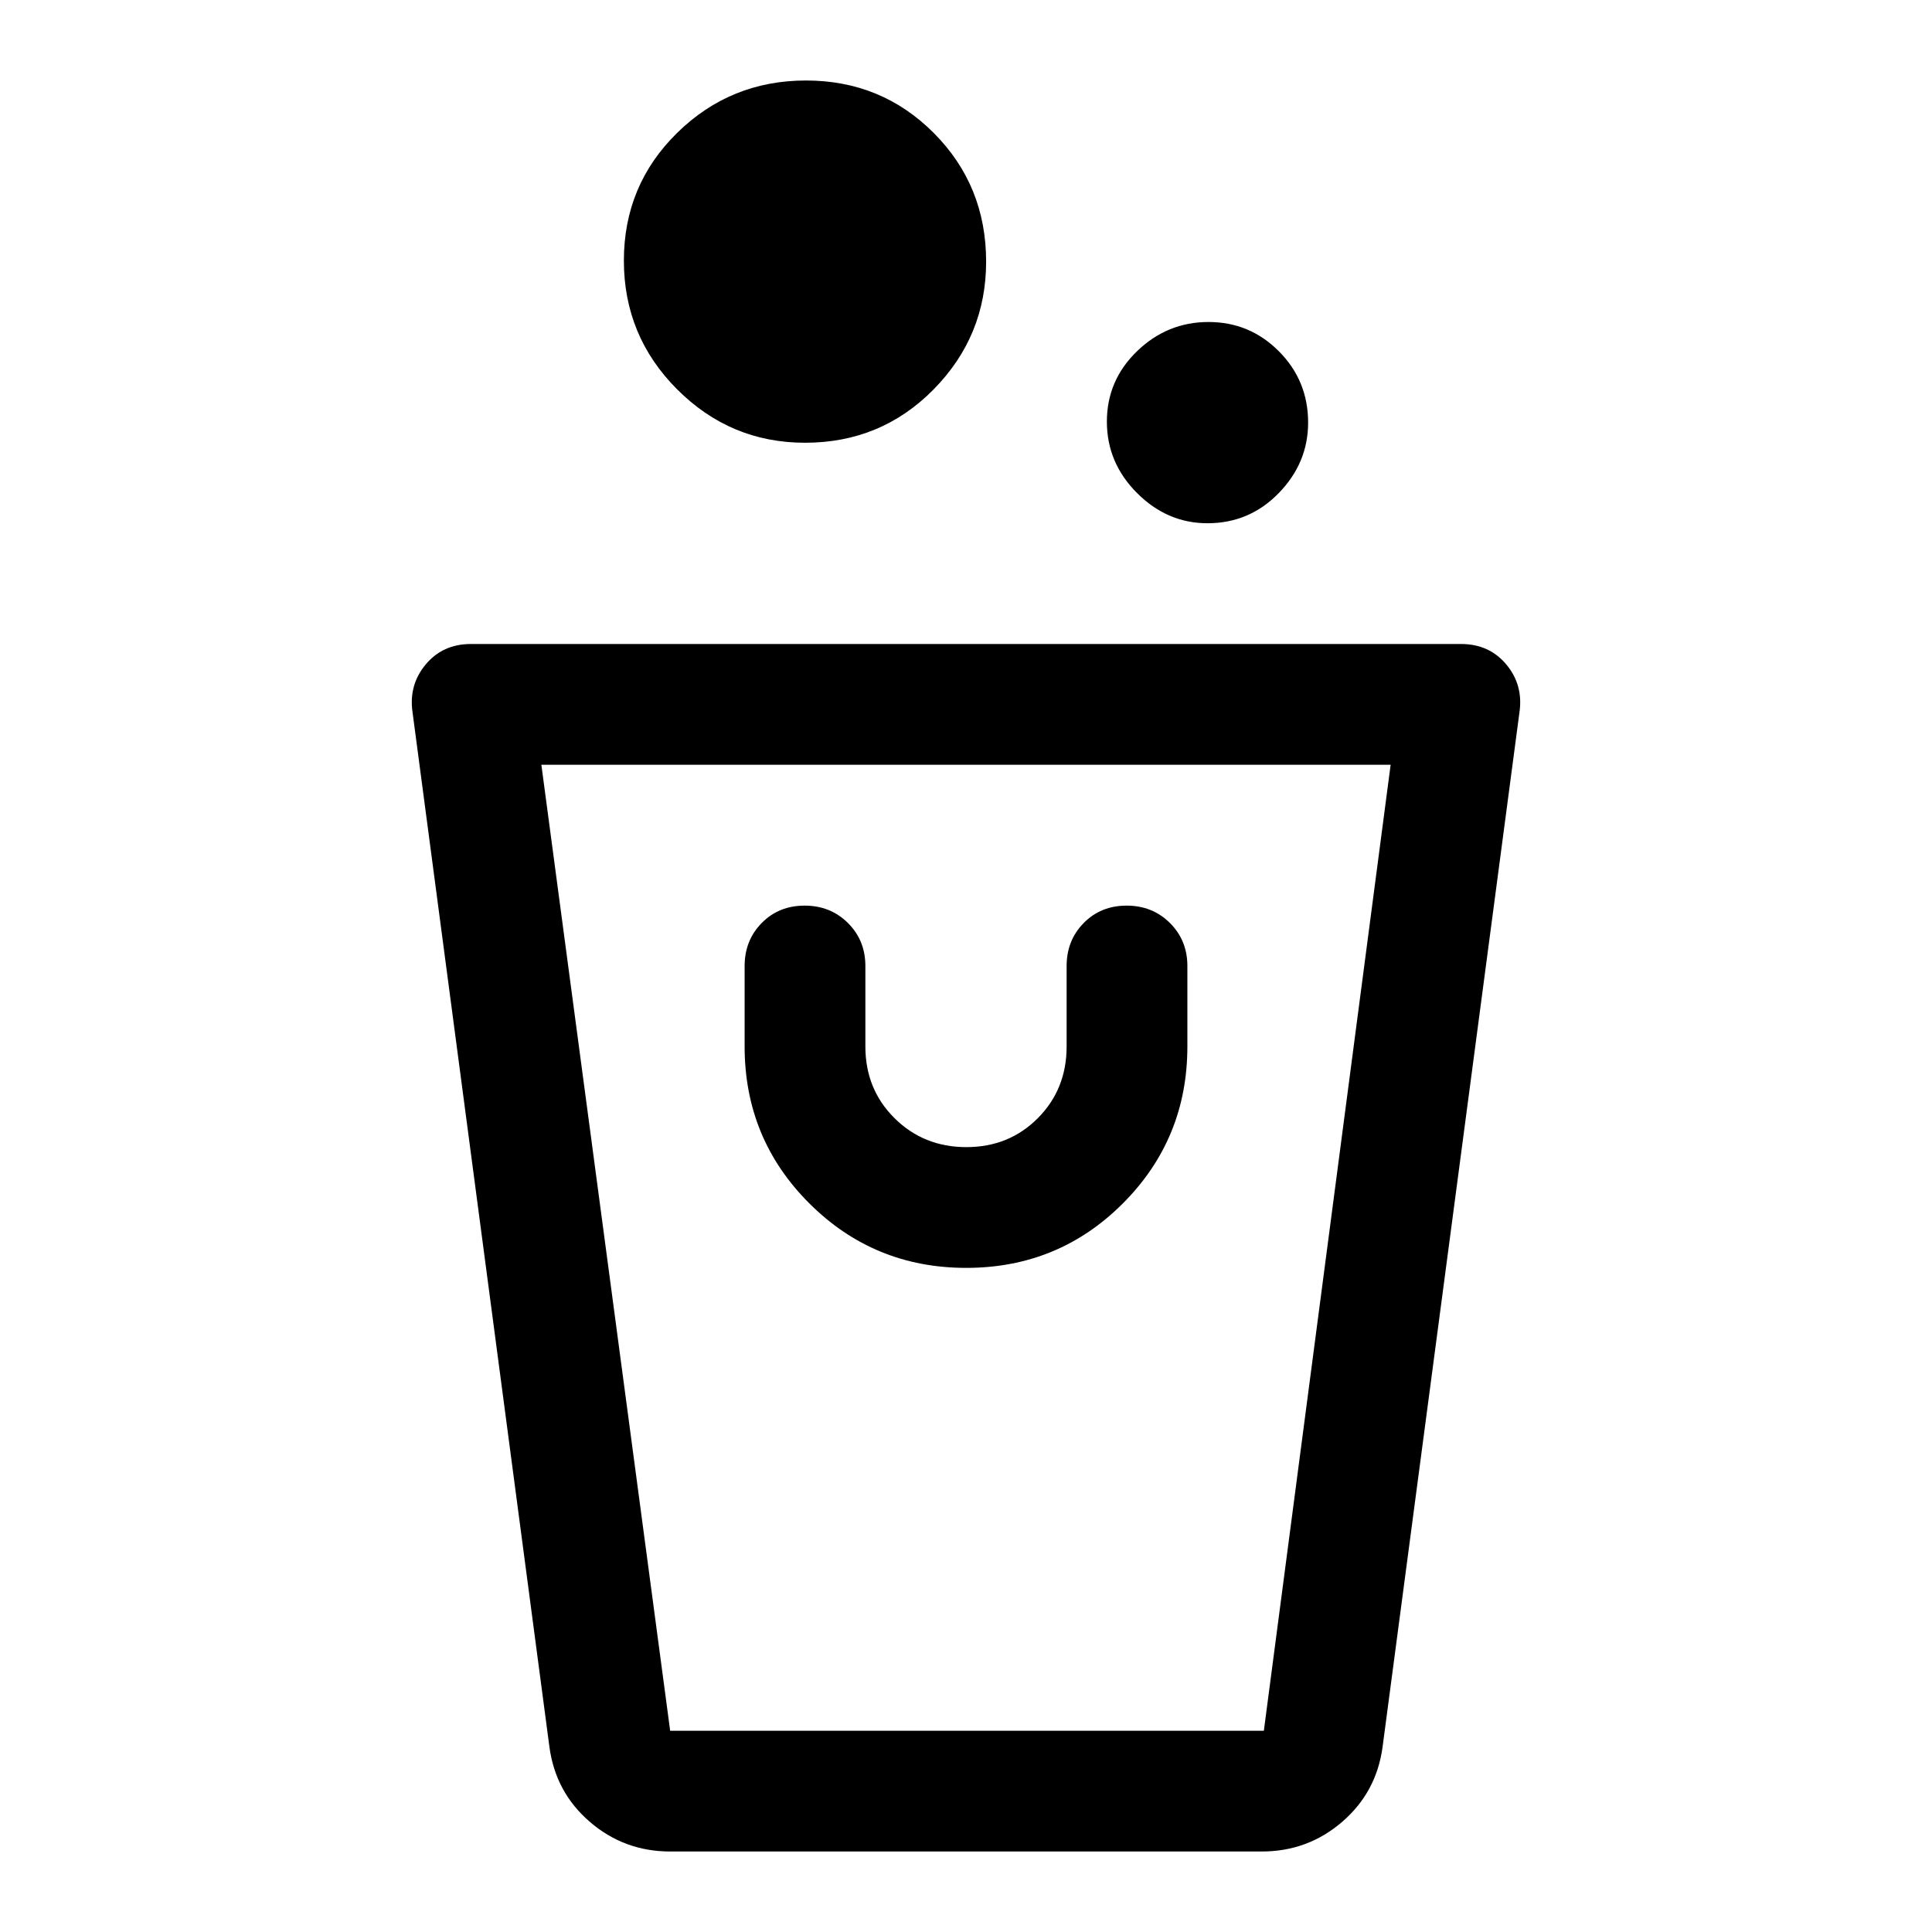 <svg xmlns="http://www.w3.org/2000/svg" width="48" height="48" viewBox="0 -960 960 960"><path d="M333-40q-22.785 0-39.873-14.696Q276.038-69.39 273-92l-68-514q-2-13.6 6.5-23.8Q220-640 234-640h492q14 0 22.5 10.2T755-606L687-92q-3.038 22.609-20.127 37.304Q649.785-40 627-40H333Zm0-60h295l63-480H269l64 480Zm147.118-230Q526-330 558-362.083q32-32.084 32-77.917v-40q0-12.75-8.675-21.375-8.676-8.625-21.5-8.625-12.825 0-21.325 8.625T530-480v40q0 21.25-14.325 35.625Q501.351-390 480.175-390 459-390 444.5-404.375 430-418.75 430-440v-40q0-12.75-8.675-21.375-8.676-8.625-21.5-8.625-12.825 0-21.325 8.625T370-480v40q0 45.833 32.118 77.917 32.117 32.083 78 32.083ZM600-700q-20 0-35-15t-15-35.5q0-20.5 15-35t35.5-14.5q20.5 0 35 14.583Q650-770.833 650-750q0 20-14.583 35-14.584 15-35.417 15Zm-200-40q-37 0-63.5-26.5t-26.5-64q0-37.5 26.5-63.5t64-26q37.5 0 63.5 26.1t26 63.9q0 37-26.1 63.5T400-740Zm228 640H333h295Z"/></svg>